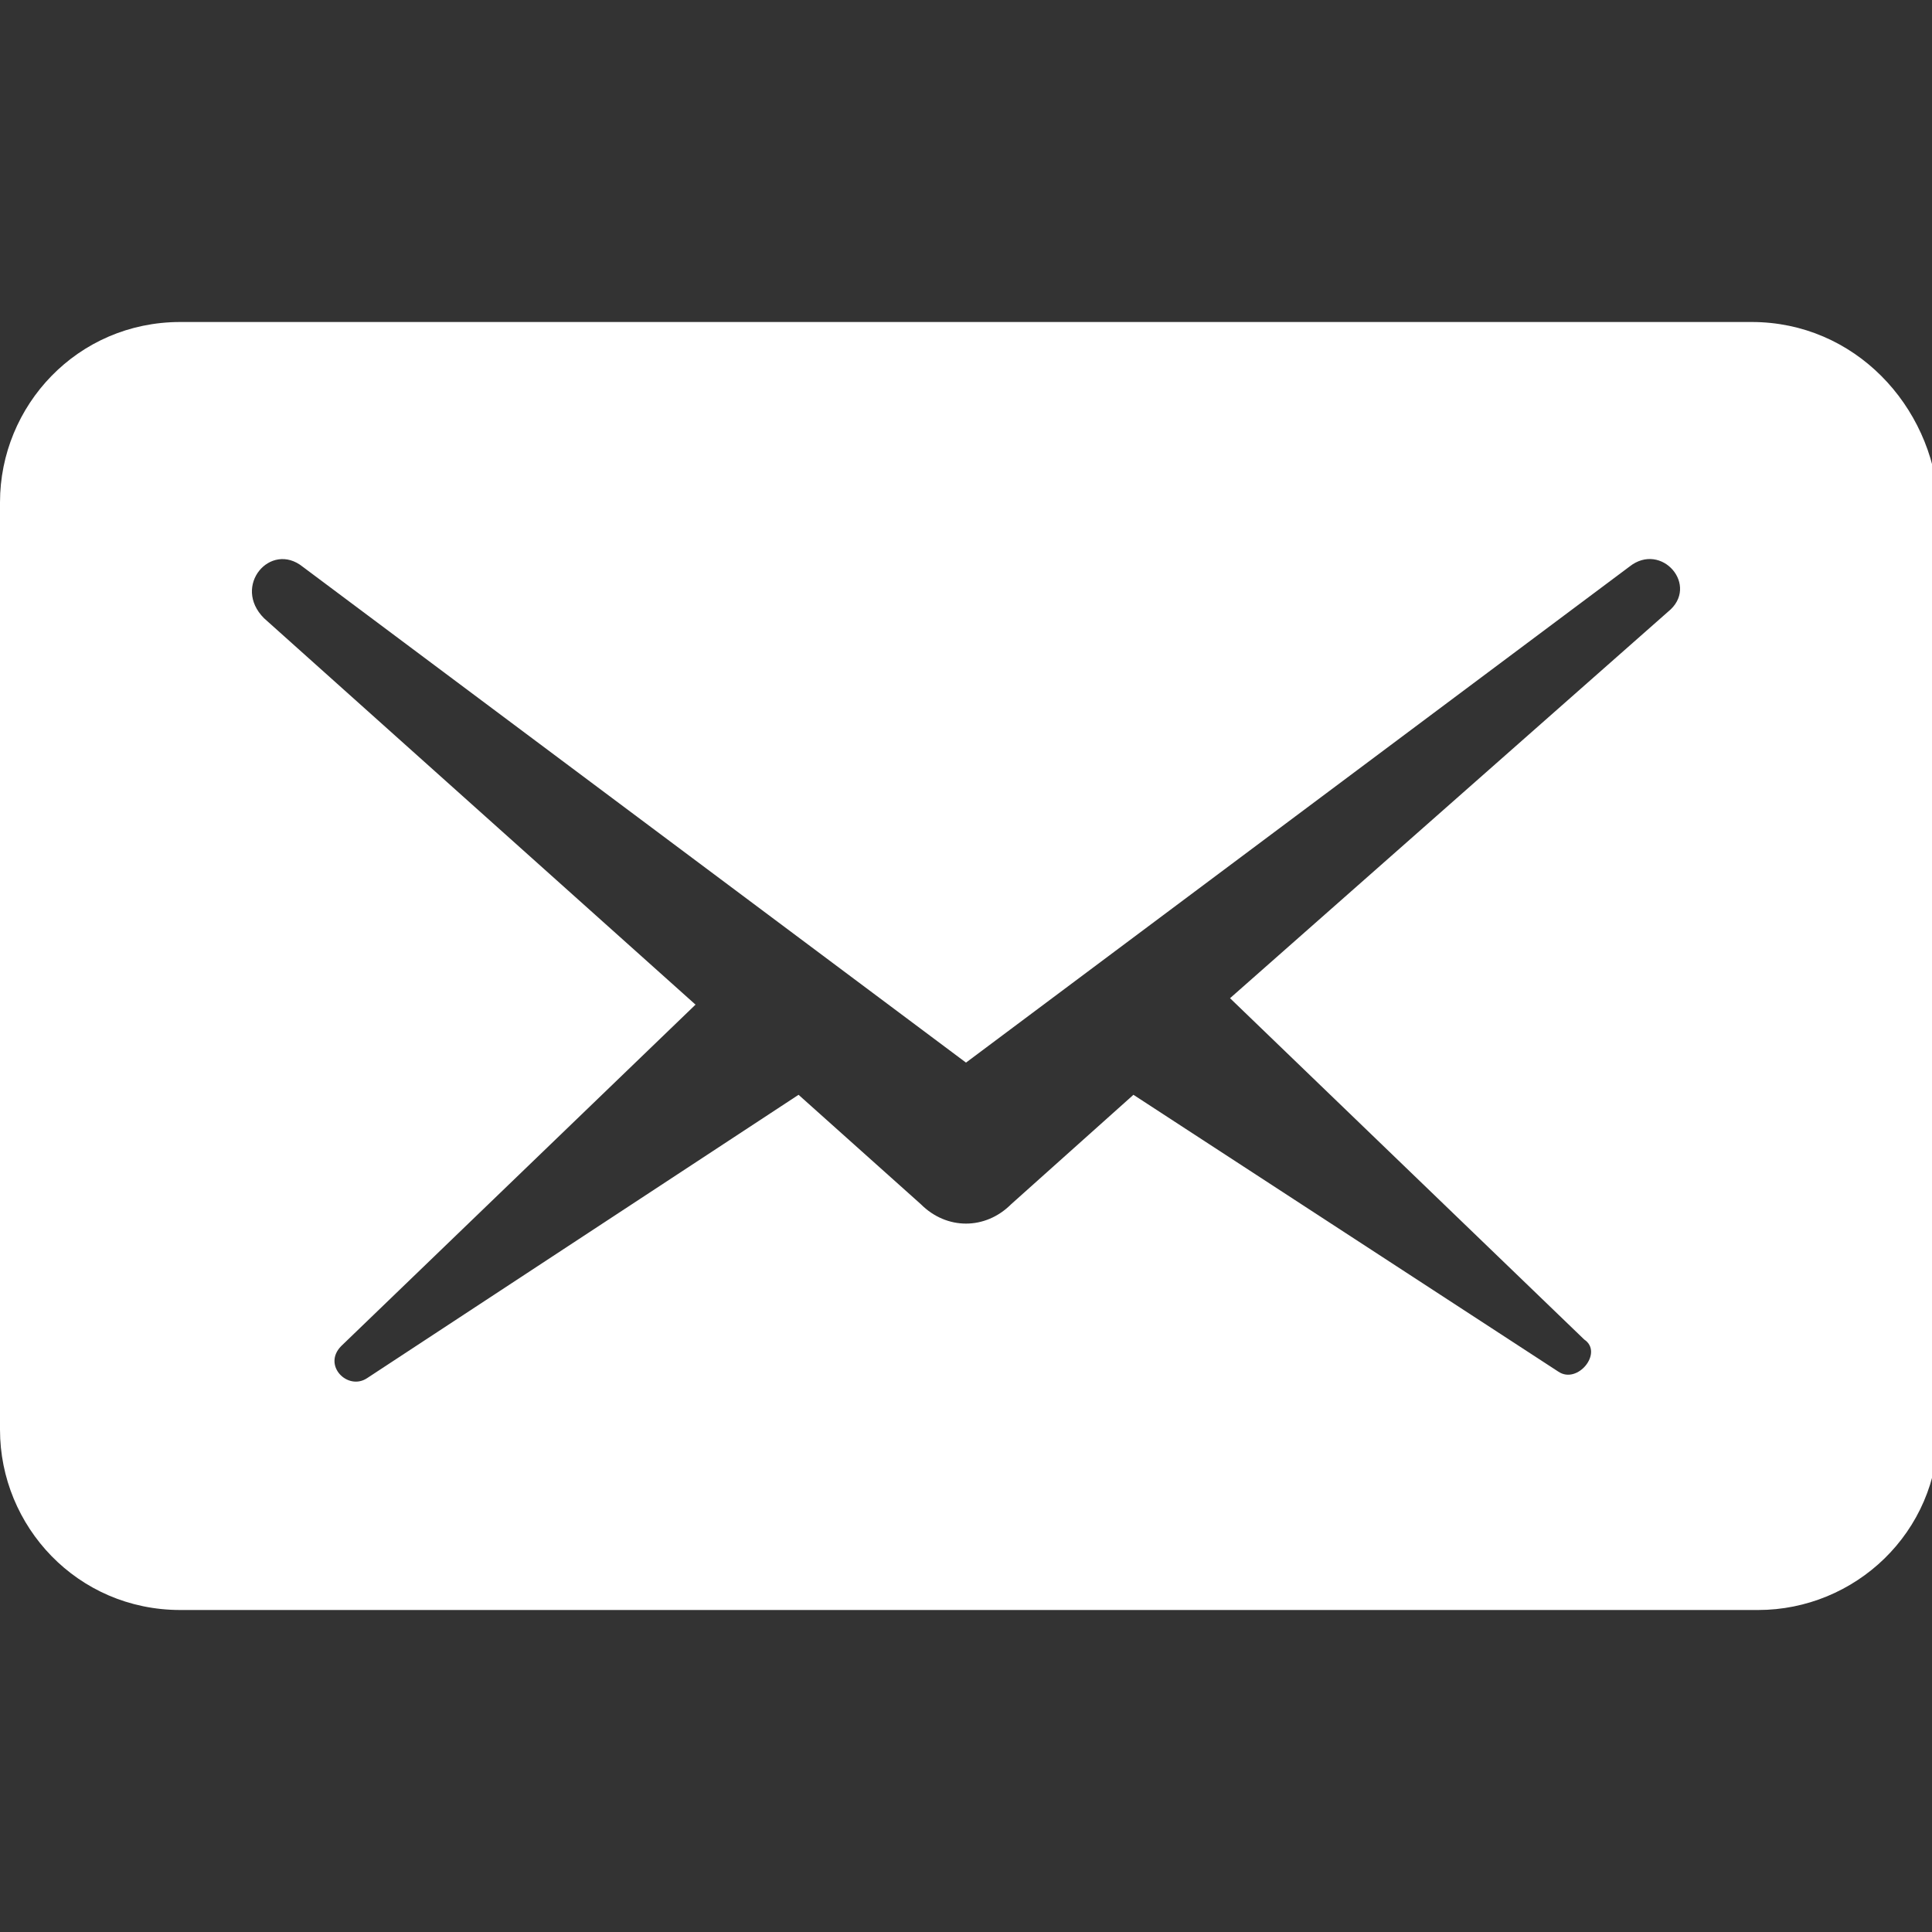 <?xml version="1.0" encoding="utf-8"?>
<!-- Generator: Adobe Illustrator 26.0.3, SVG Export Plug-In . SVG Version: 6.00 Build 0)  -->
<svg version="1.1" id="Layer_1" xmlns="http://www.w3.org/2000/svg" xmlns:xlink="http://www.w3.org/1999/xlink" x="0px" y="0px"
	 viewBox="0 0 30 30" style="enable-background:new 0 0 30 30;" xml:space="preserve">
<rect x="0" y="0" width="30" height="30" fill="#333333" stroke="none"/>
<style type="text/css">
	.st0{fill:#FFFFFF;}
</style>
<g id="Layer_2_00000021826972730370928180000000297397905235644044_">
</g>
<g id="Layer_1_00000031205165906151170700000010650956484578242465_">
	<g>
		<g>
			<path class="st0" d="M27.2,5H2.8C1.2,5,0,6.3,0,7.8v14.4C0,23.7,1.2,25,2.8,25h24.5c1.5,0,2.8-1.2,2.8-2.8V7.8
				C30,6.3,28.8,5,27.2,5z M25.9,9.5l-6.8,6l5.5,5.3c0.3,0.2-0.1,0.7-0.4,0.5L17.6,17l-1.9,1.7c-0.4,0.4-1,0.4-1.4,0L12.4,17
				l-6.7,4.4c-0.3,0.2-0.7-0.2-0.4-0.5l5.5-5.3l-6.7-6C3.6,9.1,4.2,8.4,4.7,8.8L15,16.5l10.3-7.7C25.8,8.4,26.4,9.1,25.9,9.5z"/>
		</g>
	</g>
</g>
</svg>
